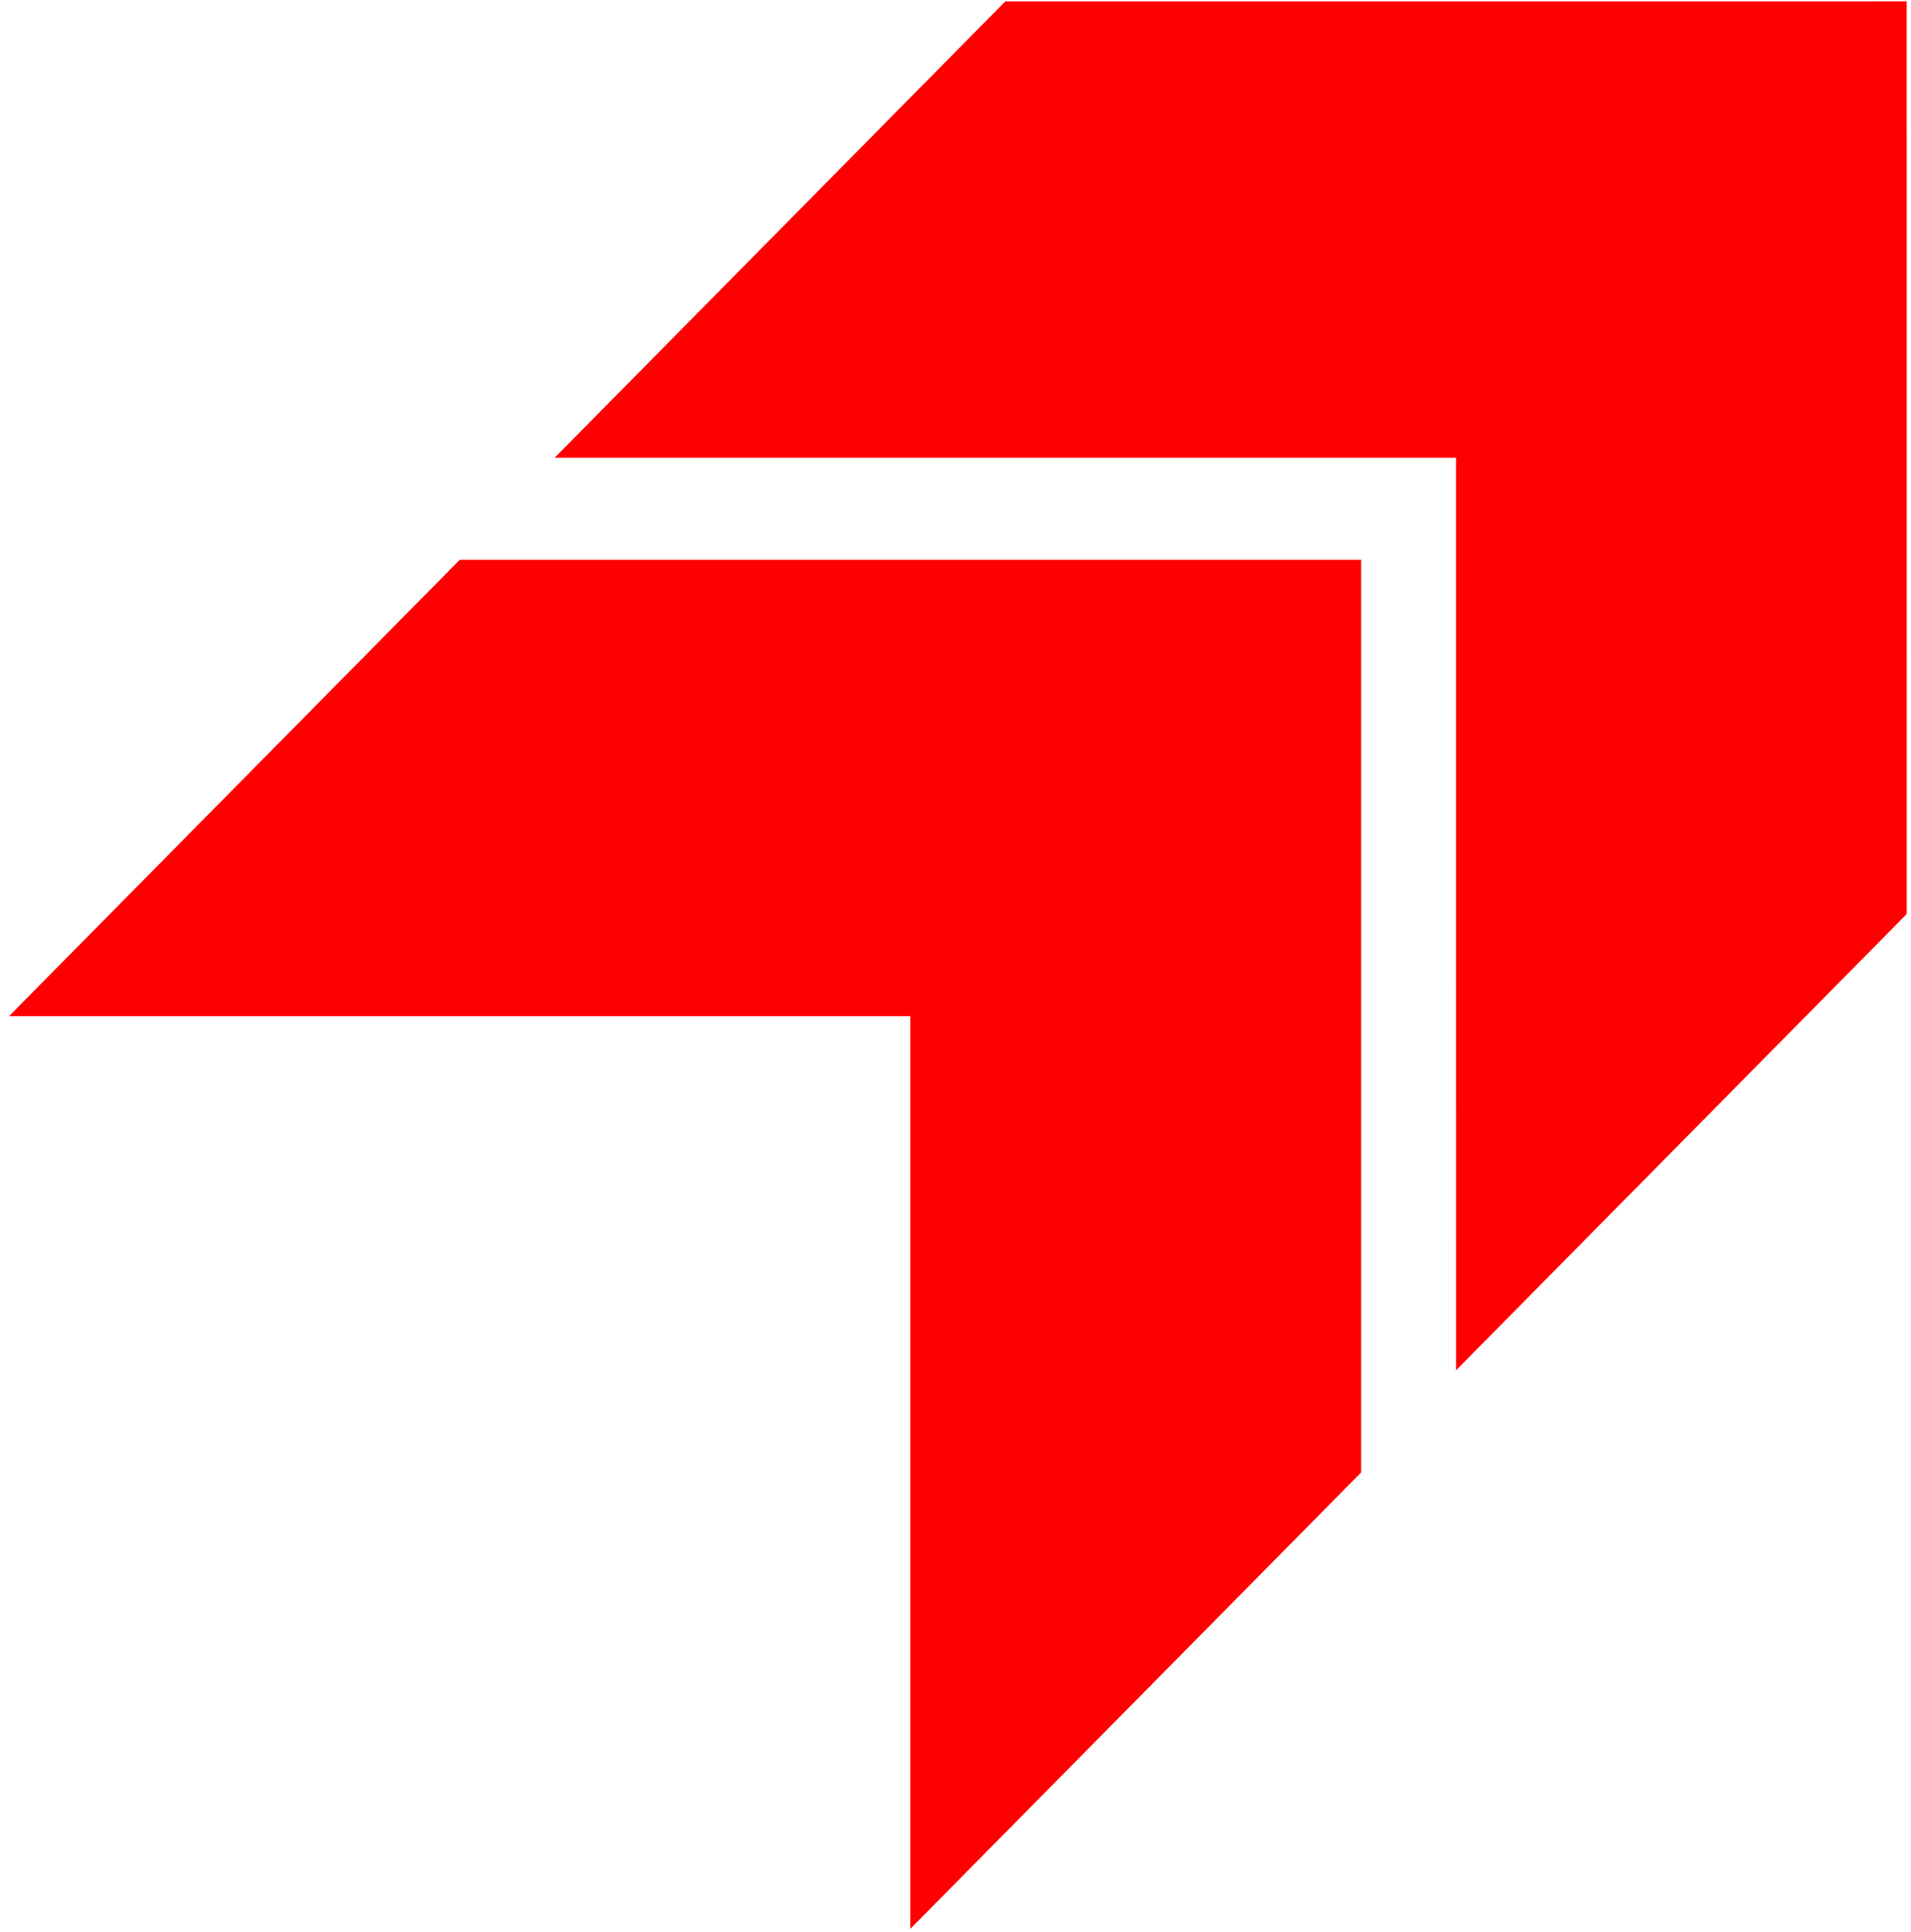 <svg width="187" height="189" viewBox="0 0 187 189" fill="none" xmlns="http://www.w3.org/2000/svg">
<path d="M186.578 0.132L98.377 0.134L54.276 44.781L142.477 44.779L142.479 134.069L186.58 89.425L186.578 0.132Z" fill="#FF0000"/>
<path d="M133.188 54.771L44.987 54.771L0.885 99.418L89.085 99.418L89.085 188.707L133.188 144.064L133.188 54.771Z" fill="#FF0000"/>
</svg>
